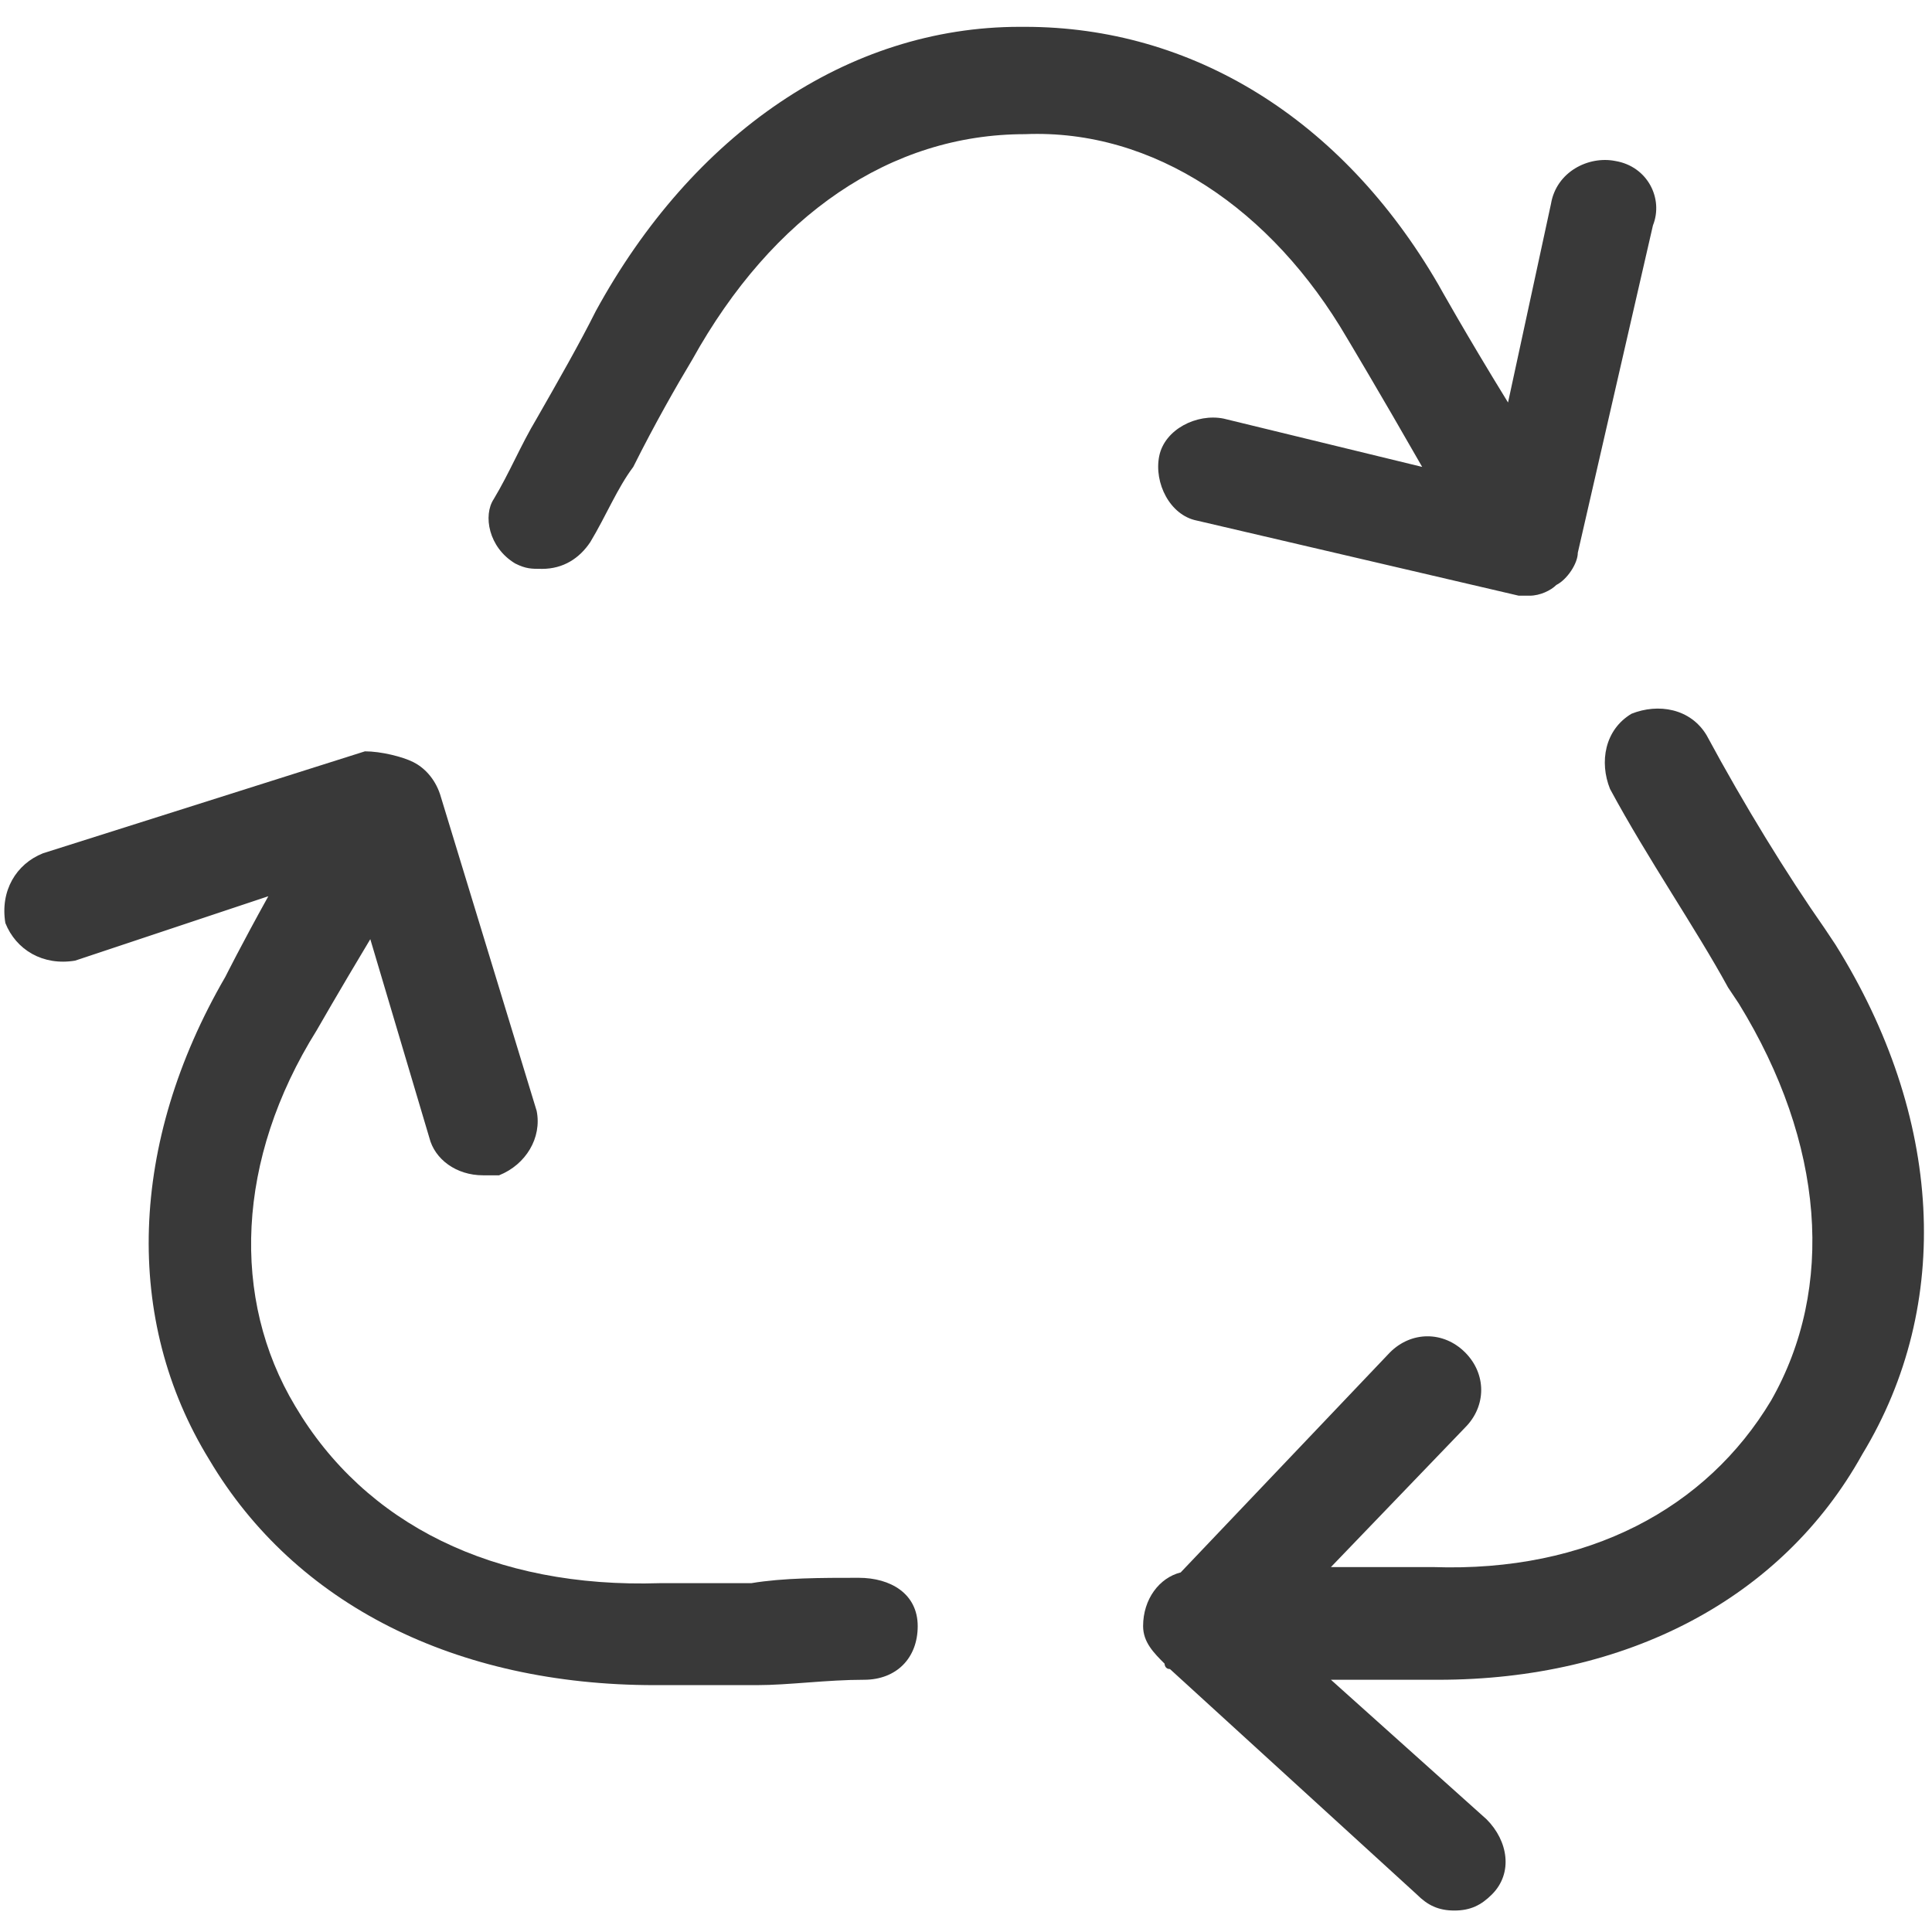 <?xml version="1.0" encoding="utf-8"?>
<!-- Generator: Adobe Illustrator 25.1.0, SVG Export Plug-In . SVG Version: 6.00 Build 0)  -->
<svg version="1.1" id="Ebene_1" xmlns="http://www.w3.org/2000/svg" xmlns:xlink="http://www.w3.org/1999/xlink" x="0px" y="0px"
	 width="36px" height="36px" viewBox="0 0 36 36" style="enable-background:new 0 0 36 36;" xml:space="preserve">
<style type="text/css">
	.st0{display:none;}
	.st1{display:inline;fill:#373939;}
	.st2{display:inline;fill:none;stroke:#000000;stroke-width:2;stroke-linecap:round;stroke-miterlimit:10;}
	.st3{display:inline;stroke:#000000;stroke-width:2;stroke-linecap:round;stroke-linejoin:round;stroke-miterlimit:10;}
	.st4{fill:#393939;}
</style>
<g id="Ebene_1_1_" class="st0">
	<path class="st1" d="M23.3,26c0-0.5-0.4-1-0.9-1.1c-0.6-0.1-1,0.4-1.1,0.9c0,0.1-0.2,2.2,1.2,3.8c1,1.1,2.3,1.7,4.2,1.8
		c0,0,0,0,0.1,0c0.5,0,1-0.4,1-0.9c0-0.6-0.4-1-0.9-1.1c-1.2-0.1-2.2-0.5-2.8-1.1C23.2,27.4,23.3,26,23.3,26z"/>
	<path class="st1" d="M17.7,0.8C8.4,0.8,0.9,8.4,0.9,17.6c0,7.6,5.1,14.3,12.5,16.2c0.1,0,0.2,0,0.3,0c0.4,0,0.8-0.3,1-0.7
		c0.1-0.5-0.2-1.1-0.7-1.2c-5.2-1.4-9.2-5.5-10.5-10.5c1.5-1,5.3-3.9,4.4-6.6c-0.1-0.2-0.1-0.4,0-0.6c0.4-0.8,2-1.5,2.8-1.8
		c0.6-0.2,5.8-1.7,4.9-5c-0.5-1.7-2.5-2.6-4.3-3c2-1,4.1-1.5,6.5-1.5c0.9,0,1.7,0.1,2.5,0.2c-0.3,0.6-0.6,1.5-0.4,2.5
		C20,6.2,20.4,7,21.4,7.5c2.3,1.3,7.8,1.6,8.5,1.7l-0.1-0.1c1.7,2.4,2.8,5.4,2.8,8.6c0,0.6,0.4,1,1,1s1-0.4,1-1
		C34.5,8.4,26.9,0.8,17.7,0.8z M13.6,7.8c0.3,1-2.1,2.1-3.5,2.5c-0.3,0.1-3.1,1-4,2.8c-0.4,0.7-0.4,1.5-0.1,2.2
		c0.3,0.9-1.2,2.5-2.9,3.8C3,18.6,3,18.1,3,17.5c0-4.7,2.2-8.9,5.7-11.6C10.6,6.1,13.3,6.8,13.6,7.8z M21.8,5.1
		c-0.1-0.5,0.2-1.2,0.5-1.6c2.2,0.7,4.1,1.9,5.7,3.4c-1.9-0.2-4.4-0.7-5.6-1.1C21.9,5.6,21.8,5.3,21.8,5.1z"/>
	<path class="st1" d="M31.4,16.1c0.3-1.4-0.6-2.8-2.5-4.3s-3.8-2.1-5.5-1.8c-2.1,0.3-3,1.6-3.2,1.8c0,0-0.1,0.1-0.1,0.2
		S20,12.3,20,12.3c-0.1,0.8-0.5,2.5-1.3,3.1c-0.2,0.1-0.5,0.3-1.4,0c-3.6-1.5-6.1,1.7-6.9,3.6c-0.8,1.7-0.4,2.8,0.1,3.5
		c1.4,2.2,5.5,2.5,7.2,2.6c-0.2,0.7-0.3,1.4-0.3,2c0,4.6,3.6,8.4,8.1,8.4s8.1-3.8,8.1-8.4c0-2.2-1.3-5.1-4-8.7
		C30.3,17.9,31.2,17.2,31.4,16.1z M12.2,21.3c-0.2-0.3-0.3-0.7,0.1-1.6c0.1-0.1,1.6-3.6,4.3-2.5c1.5,0.6,2.5,0.3,3.2-0.1
		c1.6-1,2.1-3.4,2.2-4.3c0.1-0.4,0.8-0.8,1.7-0.9c1.2-0.2,2.5,0.3,4,1.5c1.8,1.4,1.8,2.2,1.8,2.4c-0.1,0.4-0.7,0.8-1.1,0.9
		c-0.6-0.8-1.3-1.6-2.1-2.5l-0.7-0.8l-0.7,0.8c-3.1,3.5-5.2,6.4-6.3,8.8C16.8,23,13,22.7,12.2,21.3z M25.5,33.4
		c-3.4,0-6.1-2.9-6.1-6.4c0-1.6,1.1-4.8,6.1-10.6c5,5.9,6.1,9,6.1,10.6C31.7,30.6,28.9,33.4,25.5,33.4z"/>
</g>
<g id="Ebene_2_1_" class="st0">
	<circle class="st2" cx="17.6" cy="17.7" r="15.7"/>
</g>
<g id="Ebene_4" class="st0">
	<polygon class="st3" points="9.9,3.9 19.9,2.1 13,9.7 	"/>
	<polygon class="st3" points="9.1,31.3 2.5,23.5 12.6,25.7 	"/>
	<polygon class="st3" points="33.4,18.9 30,28.4 26.8,18.6 	"/>
</g>
<g id="Ebene_3">
</g>
<path class="st4" d="M30.1,3c-0.5-0.1-1.1,0.2-1.2,0.8l-0.8,3.7c-0.8-1.3-1.3-2.2-1.3-2.2c0,0,0,0,0,0c0,0,0,0,0,0
	c-1.8-3.1-4.6-4.8-7.7-4.8c0,0-0.1,0-0.1,0c-3.2,0-6.1,2-7.9,5.3c-0.3,0.6-0.7,1.3-1.1,2c-0.3,0.5-0.5,1-0.8,1.5
	C9,9.6,9.1,10.2,9.6,10.5c0.2,0.1,0.3,0.1,0.5,0.1c0.4,0,0.7-0.2,0.9-0.5c0.3-0.5,0.5-1,0.8-1.4c0.4-0.8,0.8-1.5,1.1-2
	c1.5-2.7,3.7-4.2,6.2-4.2c2.4-0.1,4.6,1.4,6,3.8c0,0,0.6,1,1.4,2.4l-3.7-0.9c-0.5-0.1-1.1,0.2-1.2,0.7c-0.1,0.5,0.2,1.1,0.7,1.2
	l6,1.4c0.1,0,0.2,0,0.2,0c0.2,0,0.4-0.1,0.5-0.2c0.2-0.1,0.4-0.4,0.4-0.6l1.4-6.1C31,3.7,30.7,3.1,30.1,3z"/>
<path class="st4" d="M16,29.4c-0.7,0-1.4,0-2,0.1c-0.6,0-1.1,0-1.7,0c-3.1,0.1-5.5-1.1-6.8-3.3c-1.2-2-1.1-4.6,0.4-7c0,0,0,0,0,0
	c0,0,0.4-0.7,1-1.7l1.1,3.7c0.1,0.4,0.5,0.7,1,0.7c0.1,0,0.2,0,0.3,0c0.5-0.2,0.8-0.7,0.7-1.2l-1.8-5.9c-0.1-0.3-0.3-0.5-0.5-0.6
	S7.1,14,6.8,14l-6,1.9c-0.5,0.2-0.8,0.7-0.7,1.3c0.2,0.5,0.7,0.8,1.3,0.7L5,16.7c-0.5,0.9-0.8,1.5-0.8,1.5c0,0,0,0,0,0c0,0,0,0,0,0
	c-1.8,3.1-1.9,6.4-0.3,9c1.6,2.7,4.6,4.2,8.3,4.2c0.6,0,1.2,0,1.9,0c0.6,0,1.3-0.1,2-0.1c0.6,0,1-0.4,1-1S16.6,29.4,16,29.4z"/>
<path class="st4" d="M34.2,17.6l-0.2-0.3c-0.7-1-1.5-2.3-2.2-3.6c-0.3-0.5-0.9-0.6-1.4-0.4c-0.5,0.3-0.6,0.9-0.4,1.4
	c0.7,1.3,1.6,2.6,2.2,3.7l0.2,0.3c1.6,2.6,1.8,5.3,0.6,7.4c-1.2,2-3.4,3.2-6.3,3.1c0,0,0,0-0.1,0c0,0,0,0-0.1,0c0,0-0.7,0-1.7,0
	l2.5-2.6c0.4-0.4,0.4-1,0-1.4c-0.4-0.4-1-0.4-1.4,0l-3.9,4.1c-0.4,0.1-0.7,0.5-0.7,1c0,0.3,0.2,0.5,0.4,0.7c0,0,0,0.1,0.1,0.1
	l4.6,4.2c0.2,0.2,0.4,0.3,0.7,0.3c0.3,0,0.5-0.1,0.7-0.3c0.4-0.4,0.3-1-0.1-1.4l-2.9-2.6c1.1,0,1.8,0,1.8,0c0,0,0,0,0,0c0,0,0,0,0,0
	c0.1,0,0.1,0,0.2,0c3.5,0,6.4-1.5,7.9-4.2C36.4,24.3,36.2,20.8,34.2,17.6z"/>
</svg>

